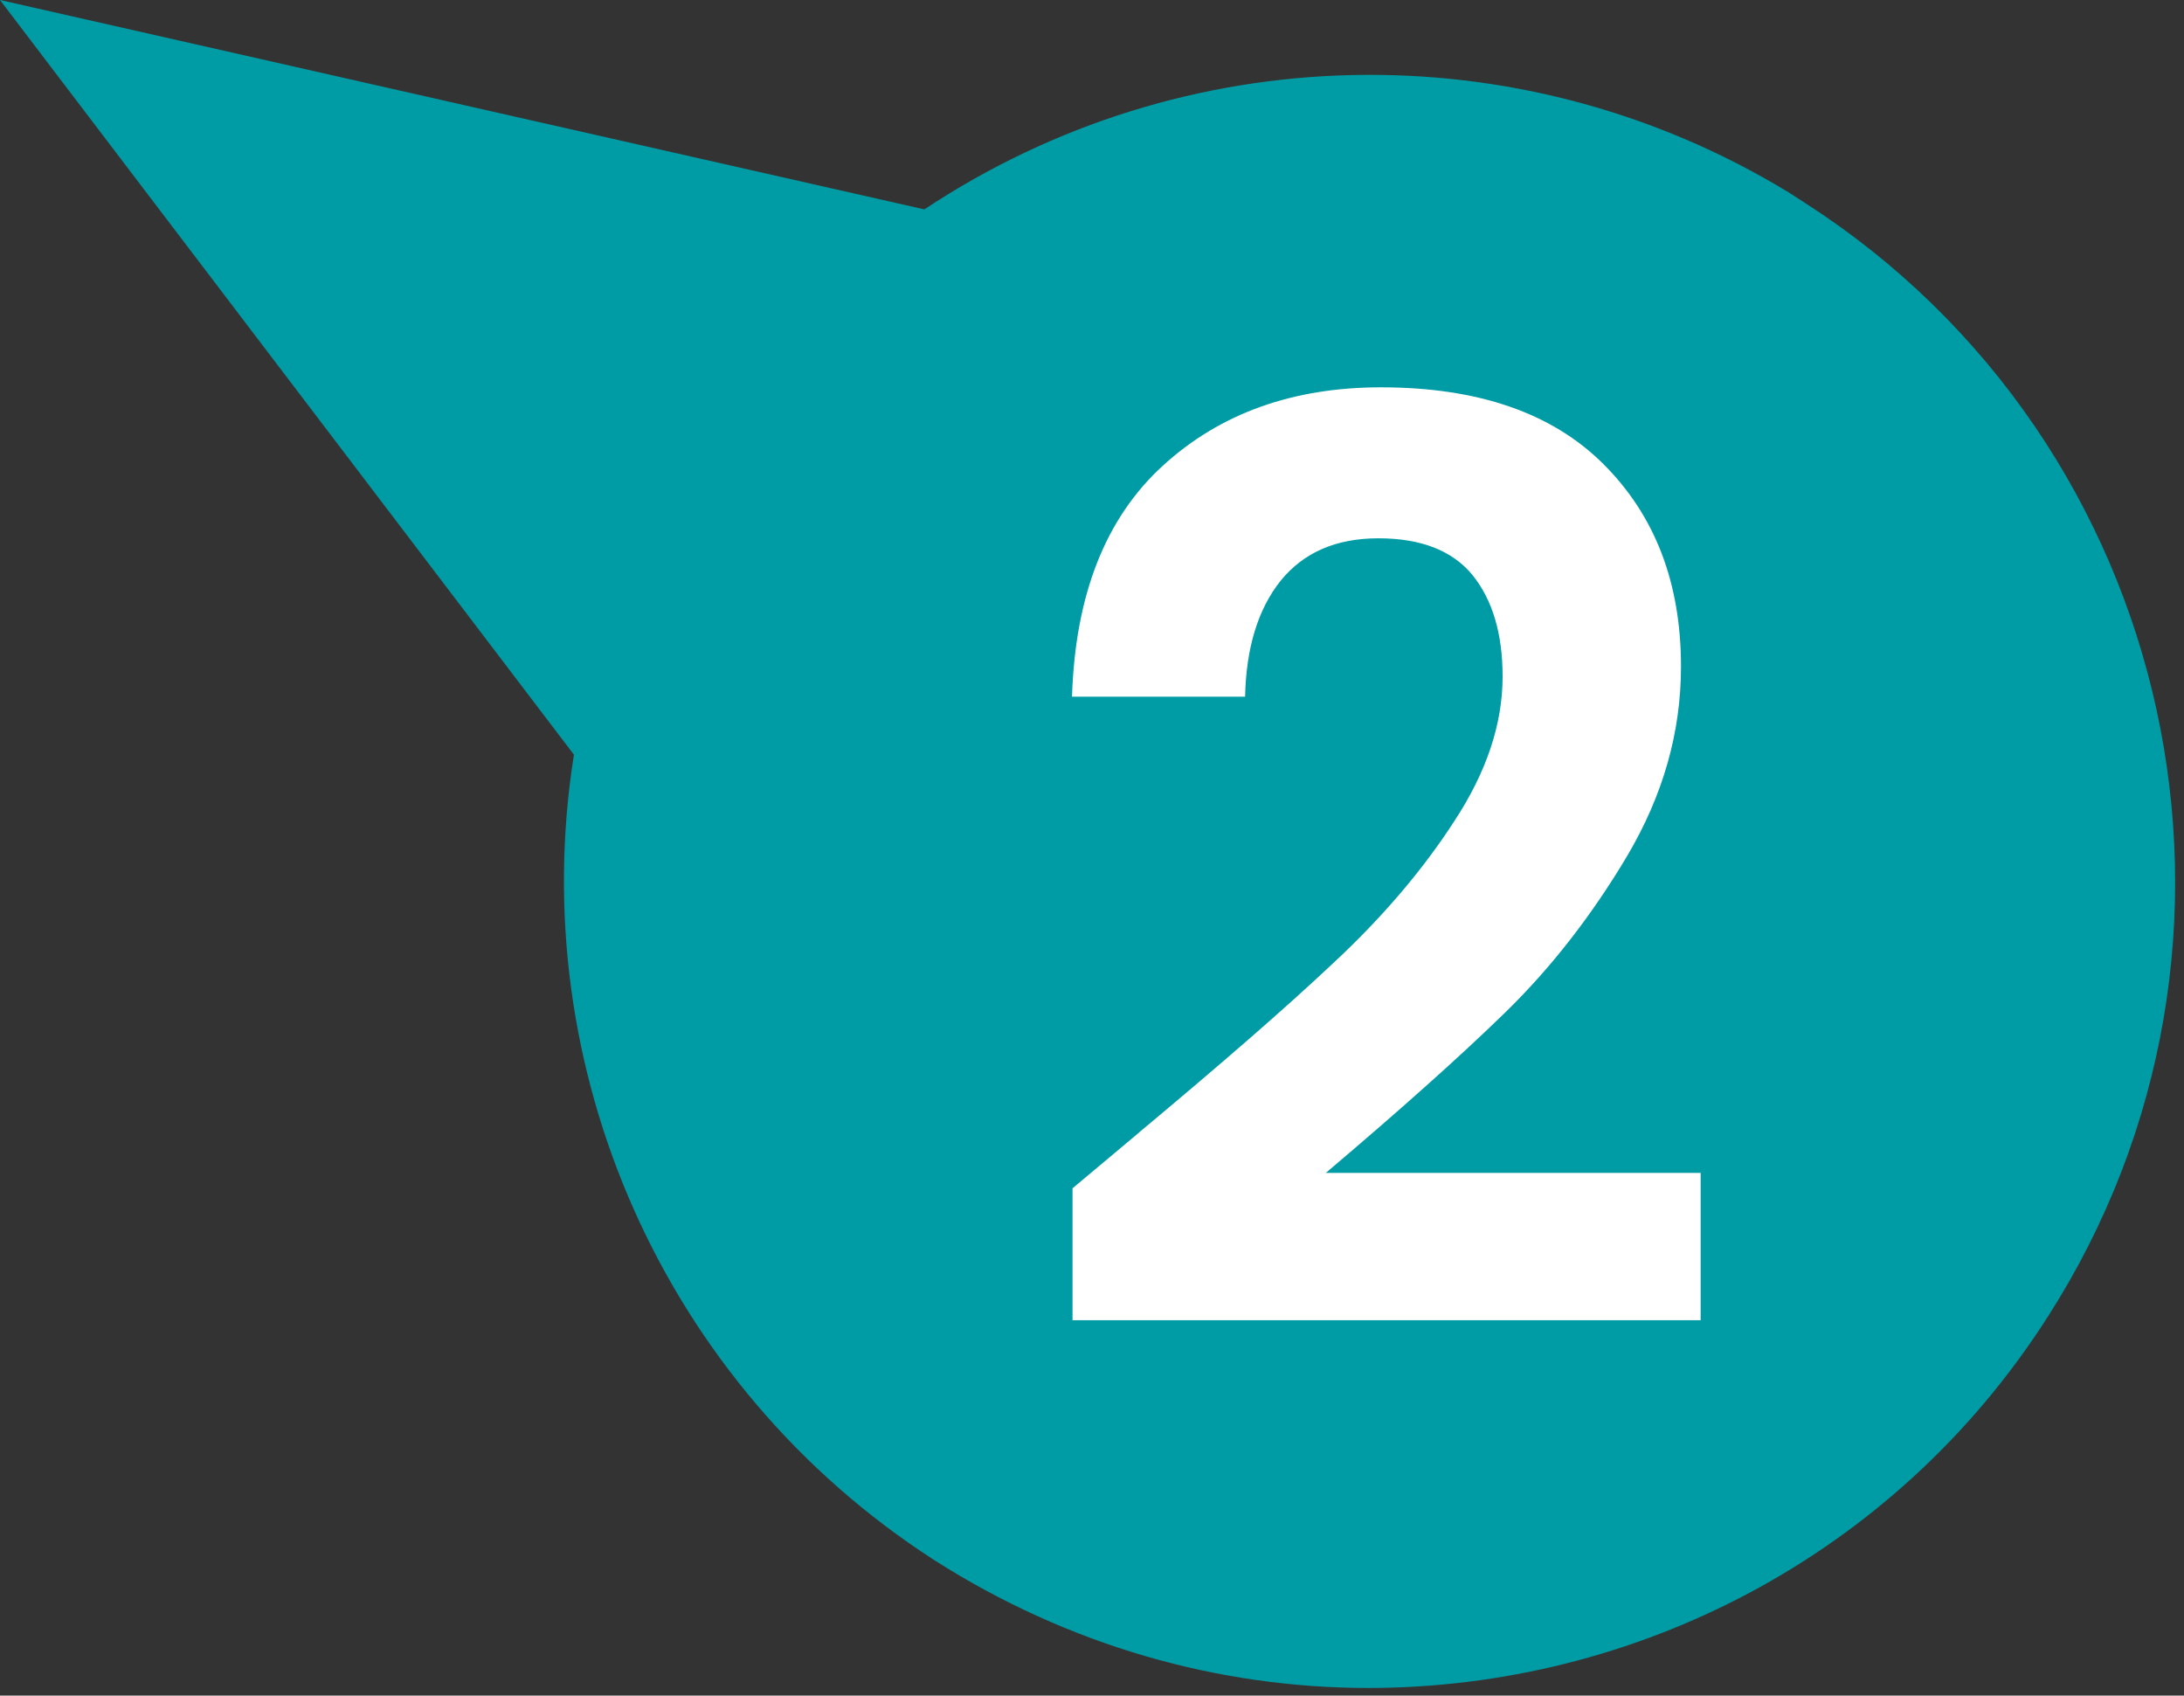 <svg width="143" height="111" viewBox="0 0 143 111" fill="none" xmlns="http://www.w3.org/2000/svg">
<rect x="0" y="0" width="143" height="111" fill="#333333" stroke="none"/>
<path d="M58.8 21.317L62.057 22.055L64.839 20.208C79.284 10.619 97.99 10.146 112.965 19.202L113.979 19.855C134.826 33.25 140.904 61.16 127.486 82.029L127.482 82.036L127.479 82.042C118.933 95.389 104.434 102.697 89.586 102.697C81.299 102.697 72.924 100.37 65.36 95.546C50.289 85.816 42.501 68.112 45.284 50.631L45.81 47.336L43.789 44.681L19.194 12.347L58.8 21.317Z" fill="#009CA6" stroke="#009CA6" stroke-width="15.604"/>
<path d="M74.606 74.113C79.925 69.674 84.166 65.998 87.33 63.016C90.493 60.068 93.135 56.982 95.221 53.757C97.342 50.532 98.385 47.376 98.385 44.29C98.385 41.481 97.724 39.261 96.403 37.632C95.082 36.036 93.031 35.239 90.25 35.239C87.469 35.239 85.348 36.175 83.854 38.013C82.359 39.886 81.594 42.417 81.524 45.608H70.191C70.4 38.949 72.382 33.921 76.136 30.488C79.891 27.055 84.653 25.355 90.424 25.355C96.751 25.355 101.618 27.02 104.99 30.384C108.362 33.748 110.065 38.152 110.065 43.631C110.065 47.966 108.883 52.058 106.554 56.011C104.225 59.929 101.548 63.363 98.559 66.276C95.569 69.189 91.641 72.691 86.808 76.783H111.352V86.424H70.226V77.789L74.572 74.148L74.606 74.113Z" fill="white"/>
</svg>
